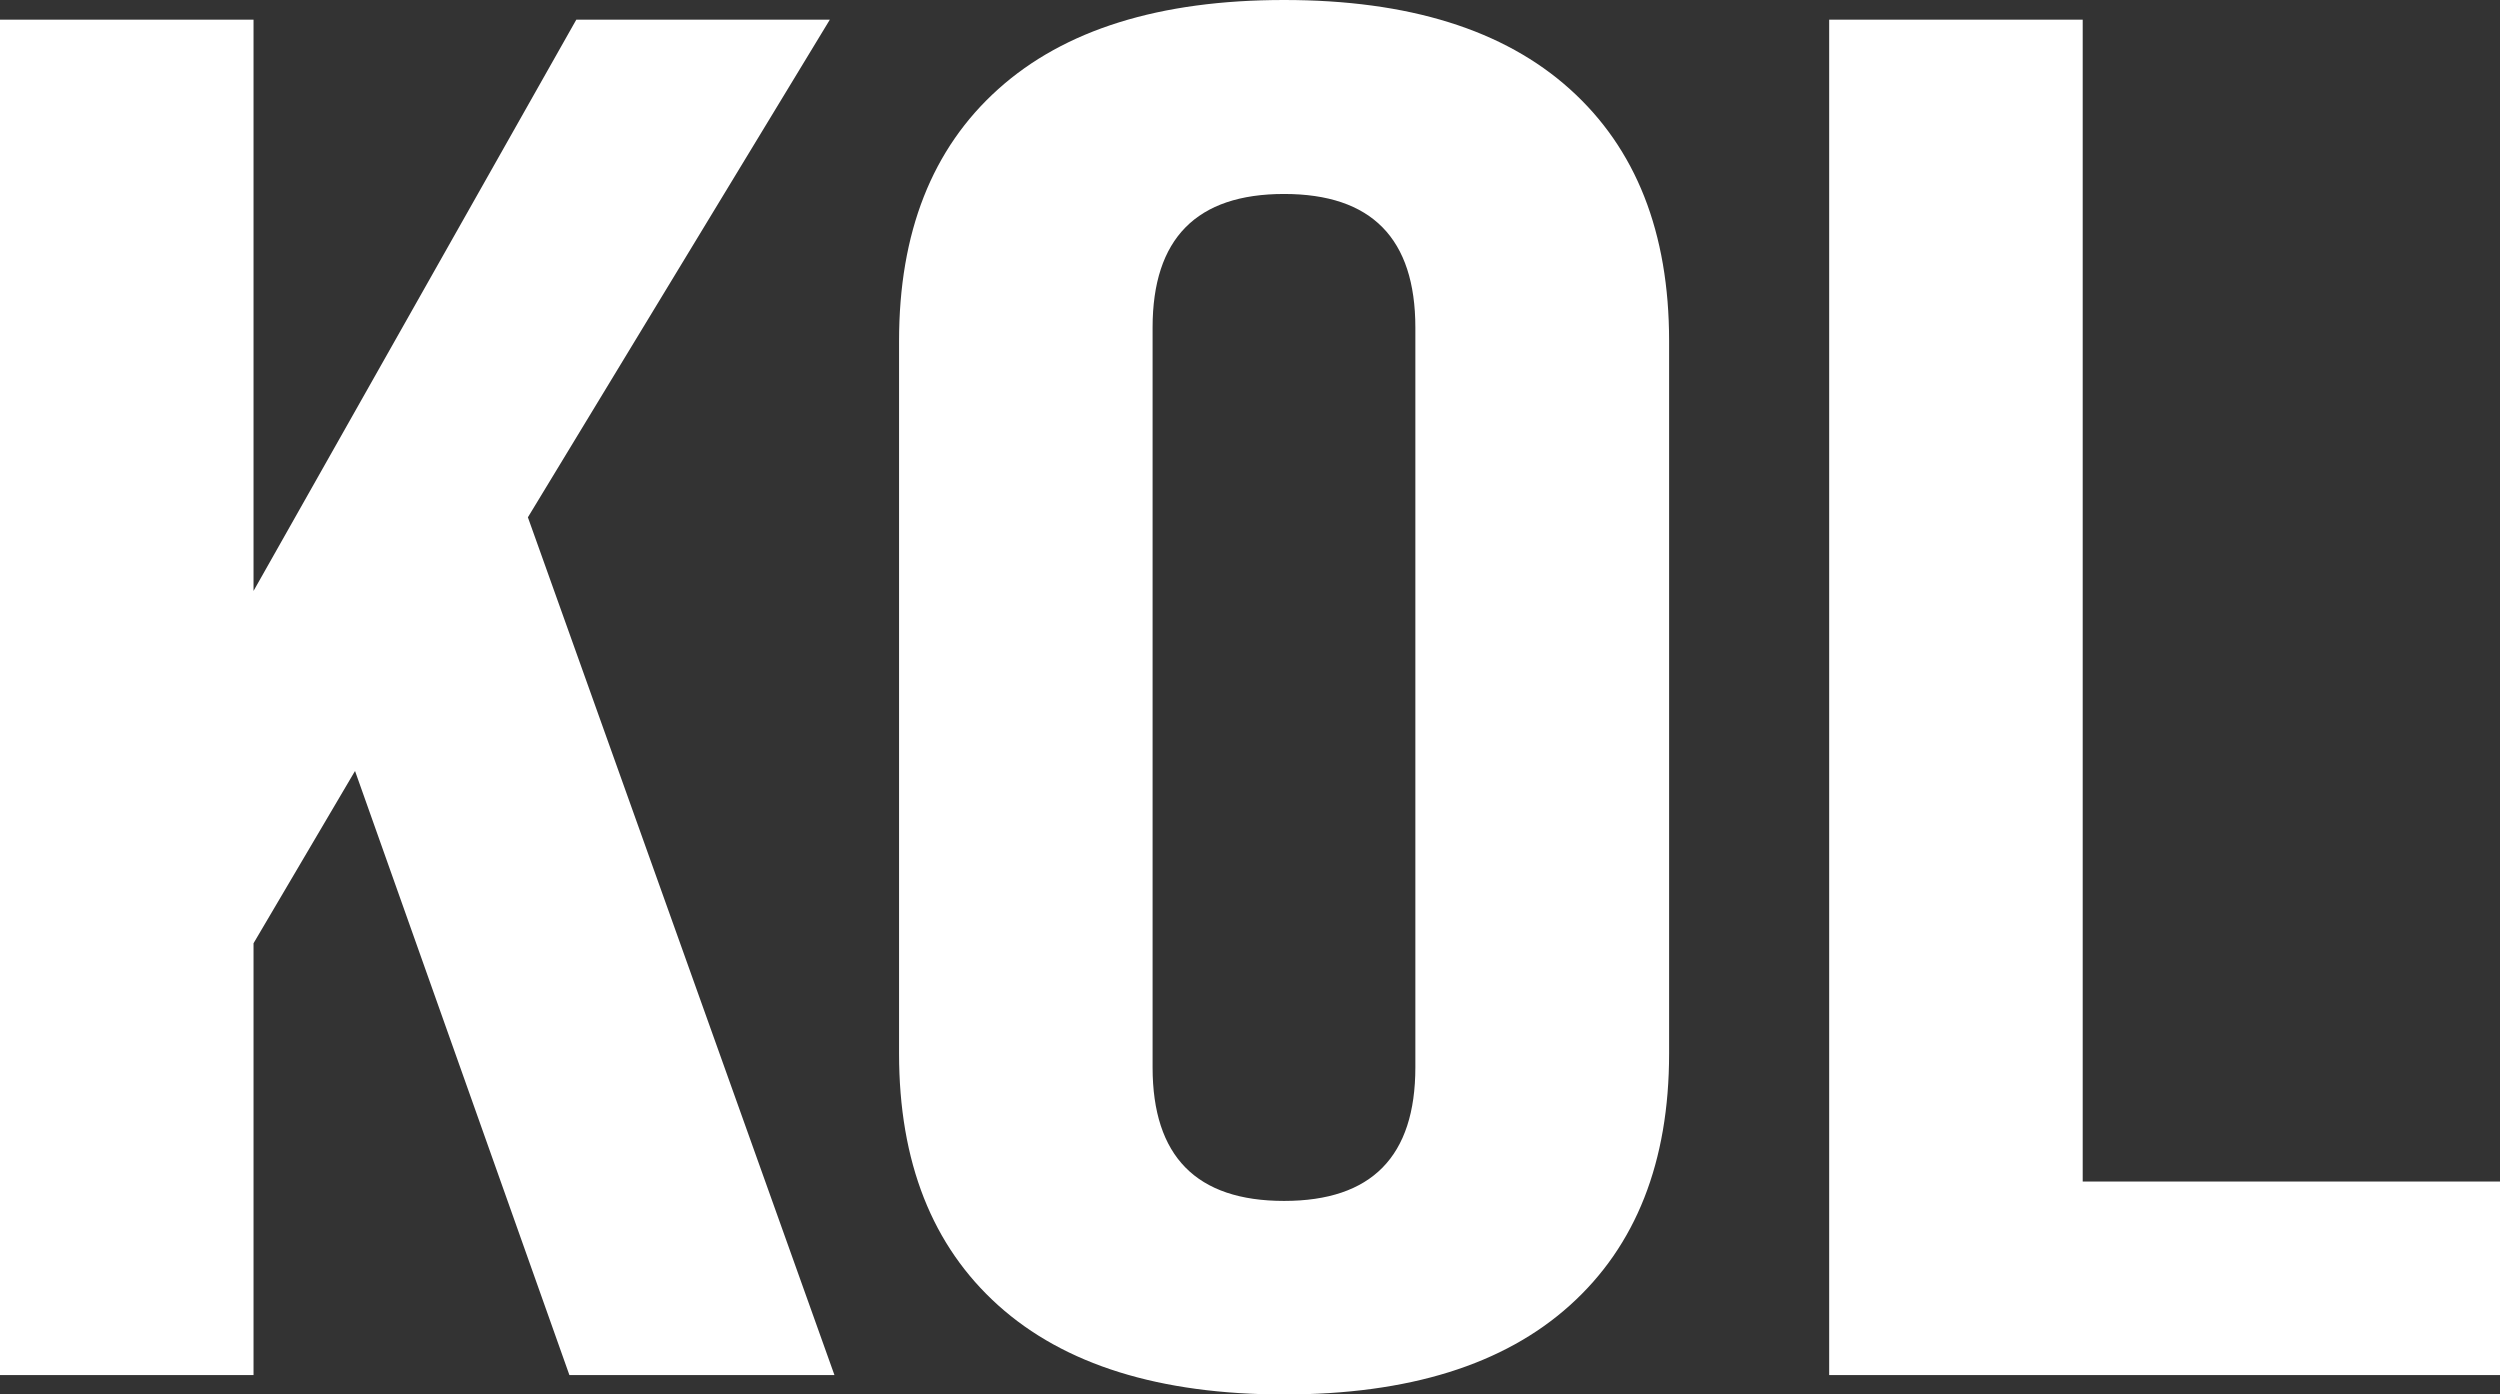 <?xml version="1.0" encoding="utf-8"?>
<svg xmlns="http://www.w3.org/2000/svg" fill="none" height="100%" overflow="visible" preserveAspectRatio="none" style="display: block;" viewBox="0 0 35.173 19.619" width="100%">
<rect x="0" y="0" width="35.173" height="19.619" fill="#333333" stroke="none"/>
<path d="M0 0.277H3.567V8.314L8.108 0.277H11.675L7.427 7.278L11.74 19.346H8.011L4.995 10.847L3.567 13.271V19.346H0V0.277ZM14.044 18.365C13.115 17.529 12.649 16.35 12.649 14.823V4.797C12.649 3.271 13.113 2.09 14.044 1.254C14.974 0.418 16.314 0 18.066 0C19.818 0 21.158 0.418 22.087 1.254C23.017 2.09 23.483 3.27 23.483 4.797V14.823C23.483 16.348 23.017 17.529 22.087 18.365C21.158 19.201 19.818 19.619 18.066 19.619C16.314 19.619 14.974 19.201 14.044 18.365ZM19.913 15.016V4.609C19.913 3.355 19.297 2.729 18.066 2.729C16.835 2.729 16.216 3.355 16.216 4.609V15.016C16.216 16.27 16.833 16.896 18.066 16.896C19.299 16.896 19.913 16.27 19.913 15.016ZM25.735 0.277H29.302V16.623H35.173V19.346H25.735V0.277Z" fill="white" id="Vector"/>
</svg>